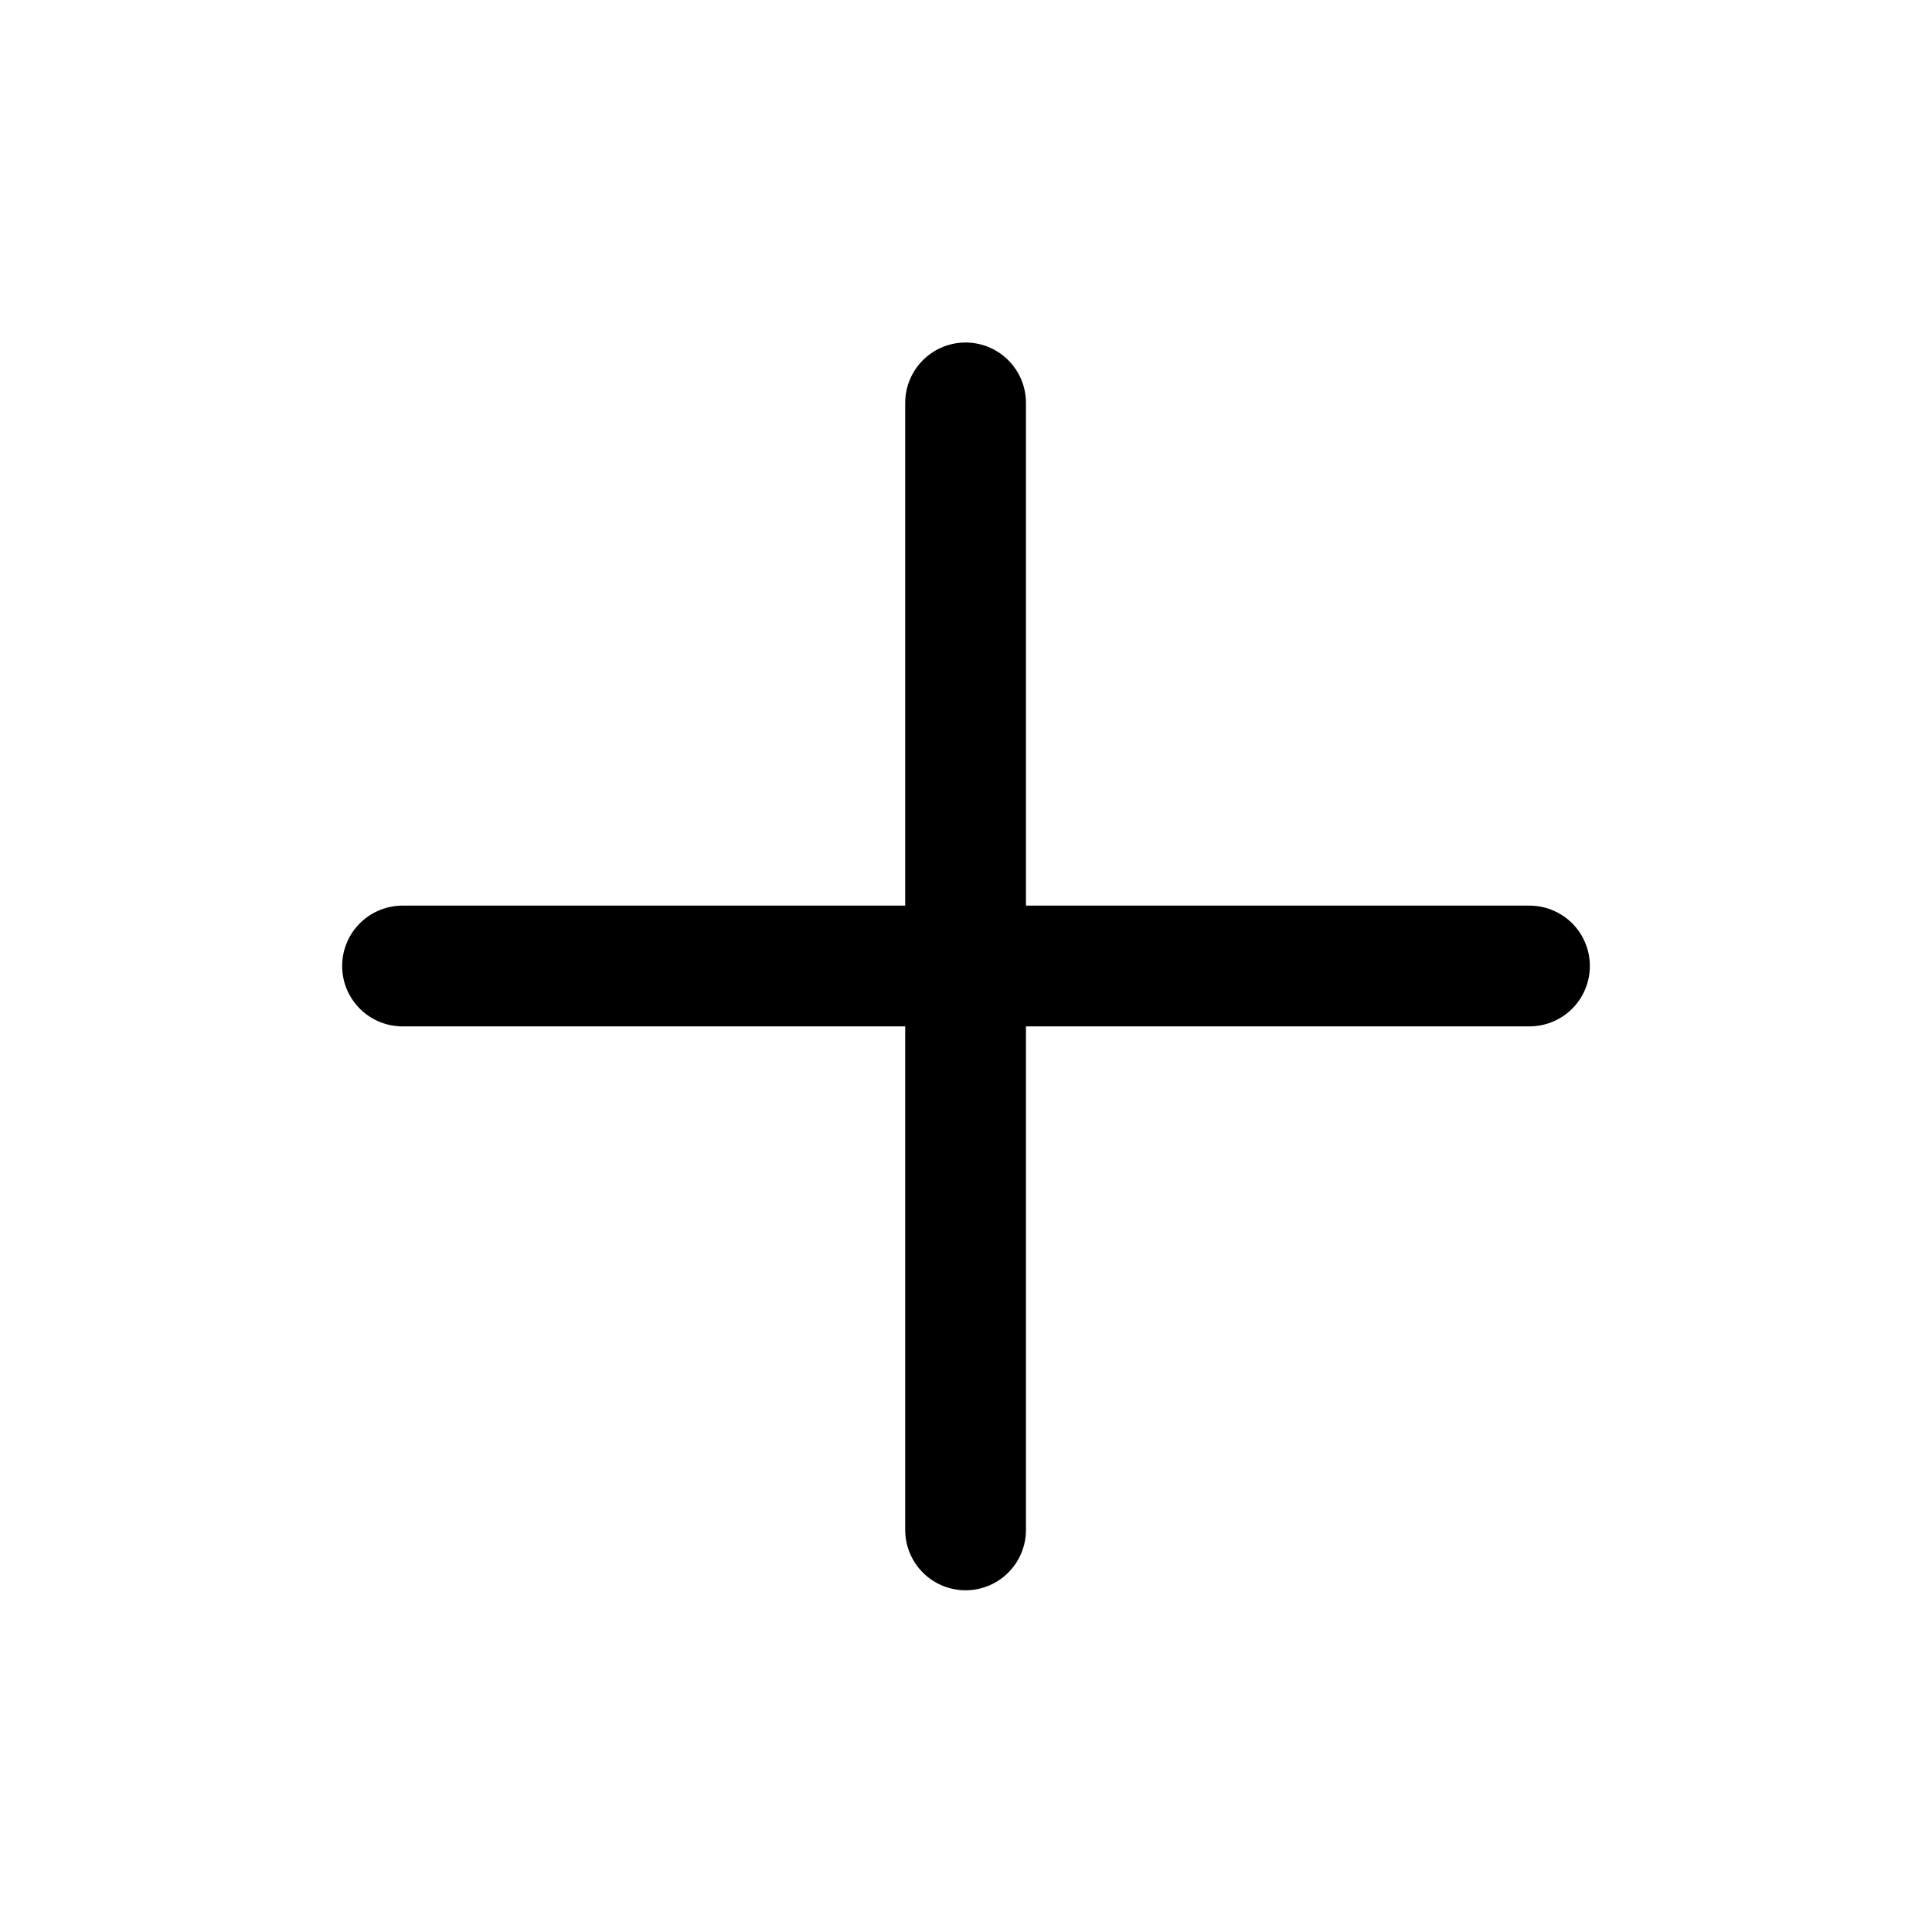 <?xml version="1.0" encoding="UTF-8"?> <svg xmlns="http://www.w3.org/2000/svg" width="32" height="32" viewBox="0 0 32 32" fill="none"><g clip-path="url(#clip0_52_147)"><path d="M15.993 25.34L15.993 6.673" stroke="black" stroke-width="2" stroke-linecap="round" stroke-linejoin="round"></path><path d="M6.667 16H25.333" stroke="black" stroke-width="2" stroke-linecap="round" stroke-linejoin="round"></path></g><defs><clipPath id="clip0_52_147"><rect width="32" height="32" fill="white"></rect></clipPath></defs></svg> 